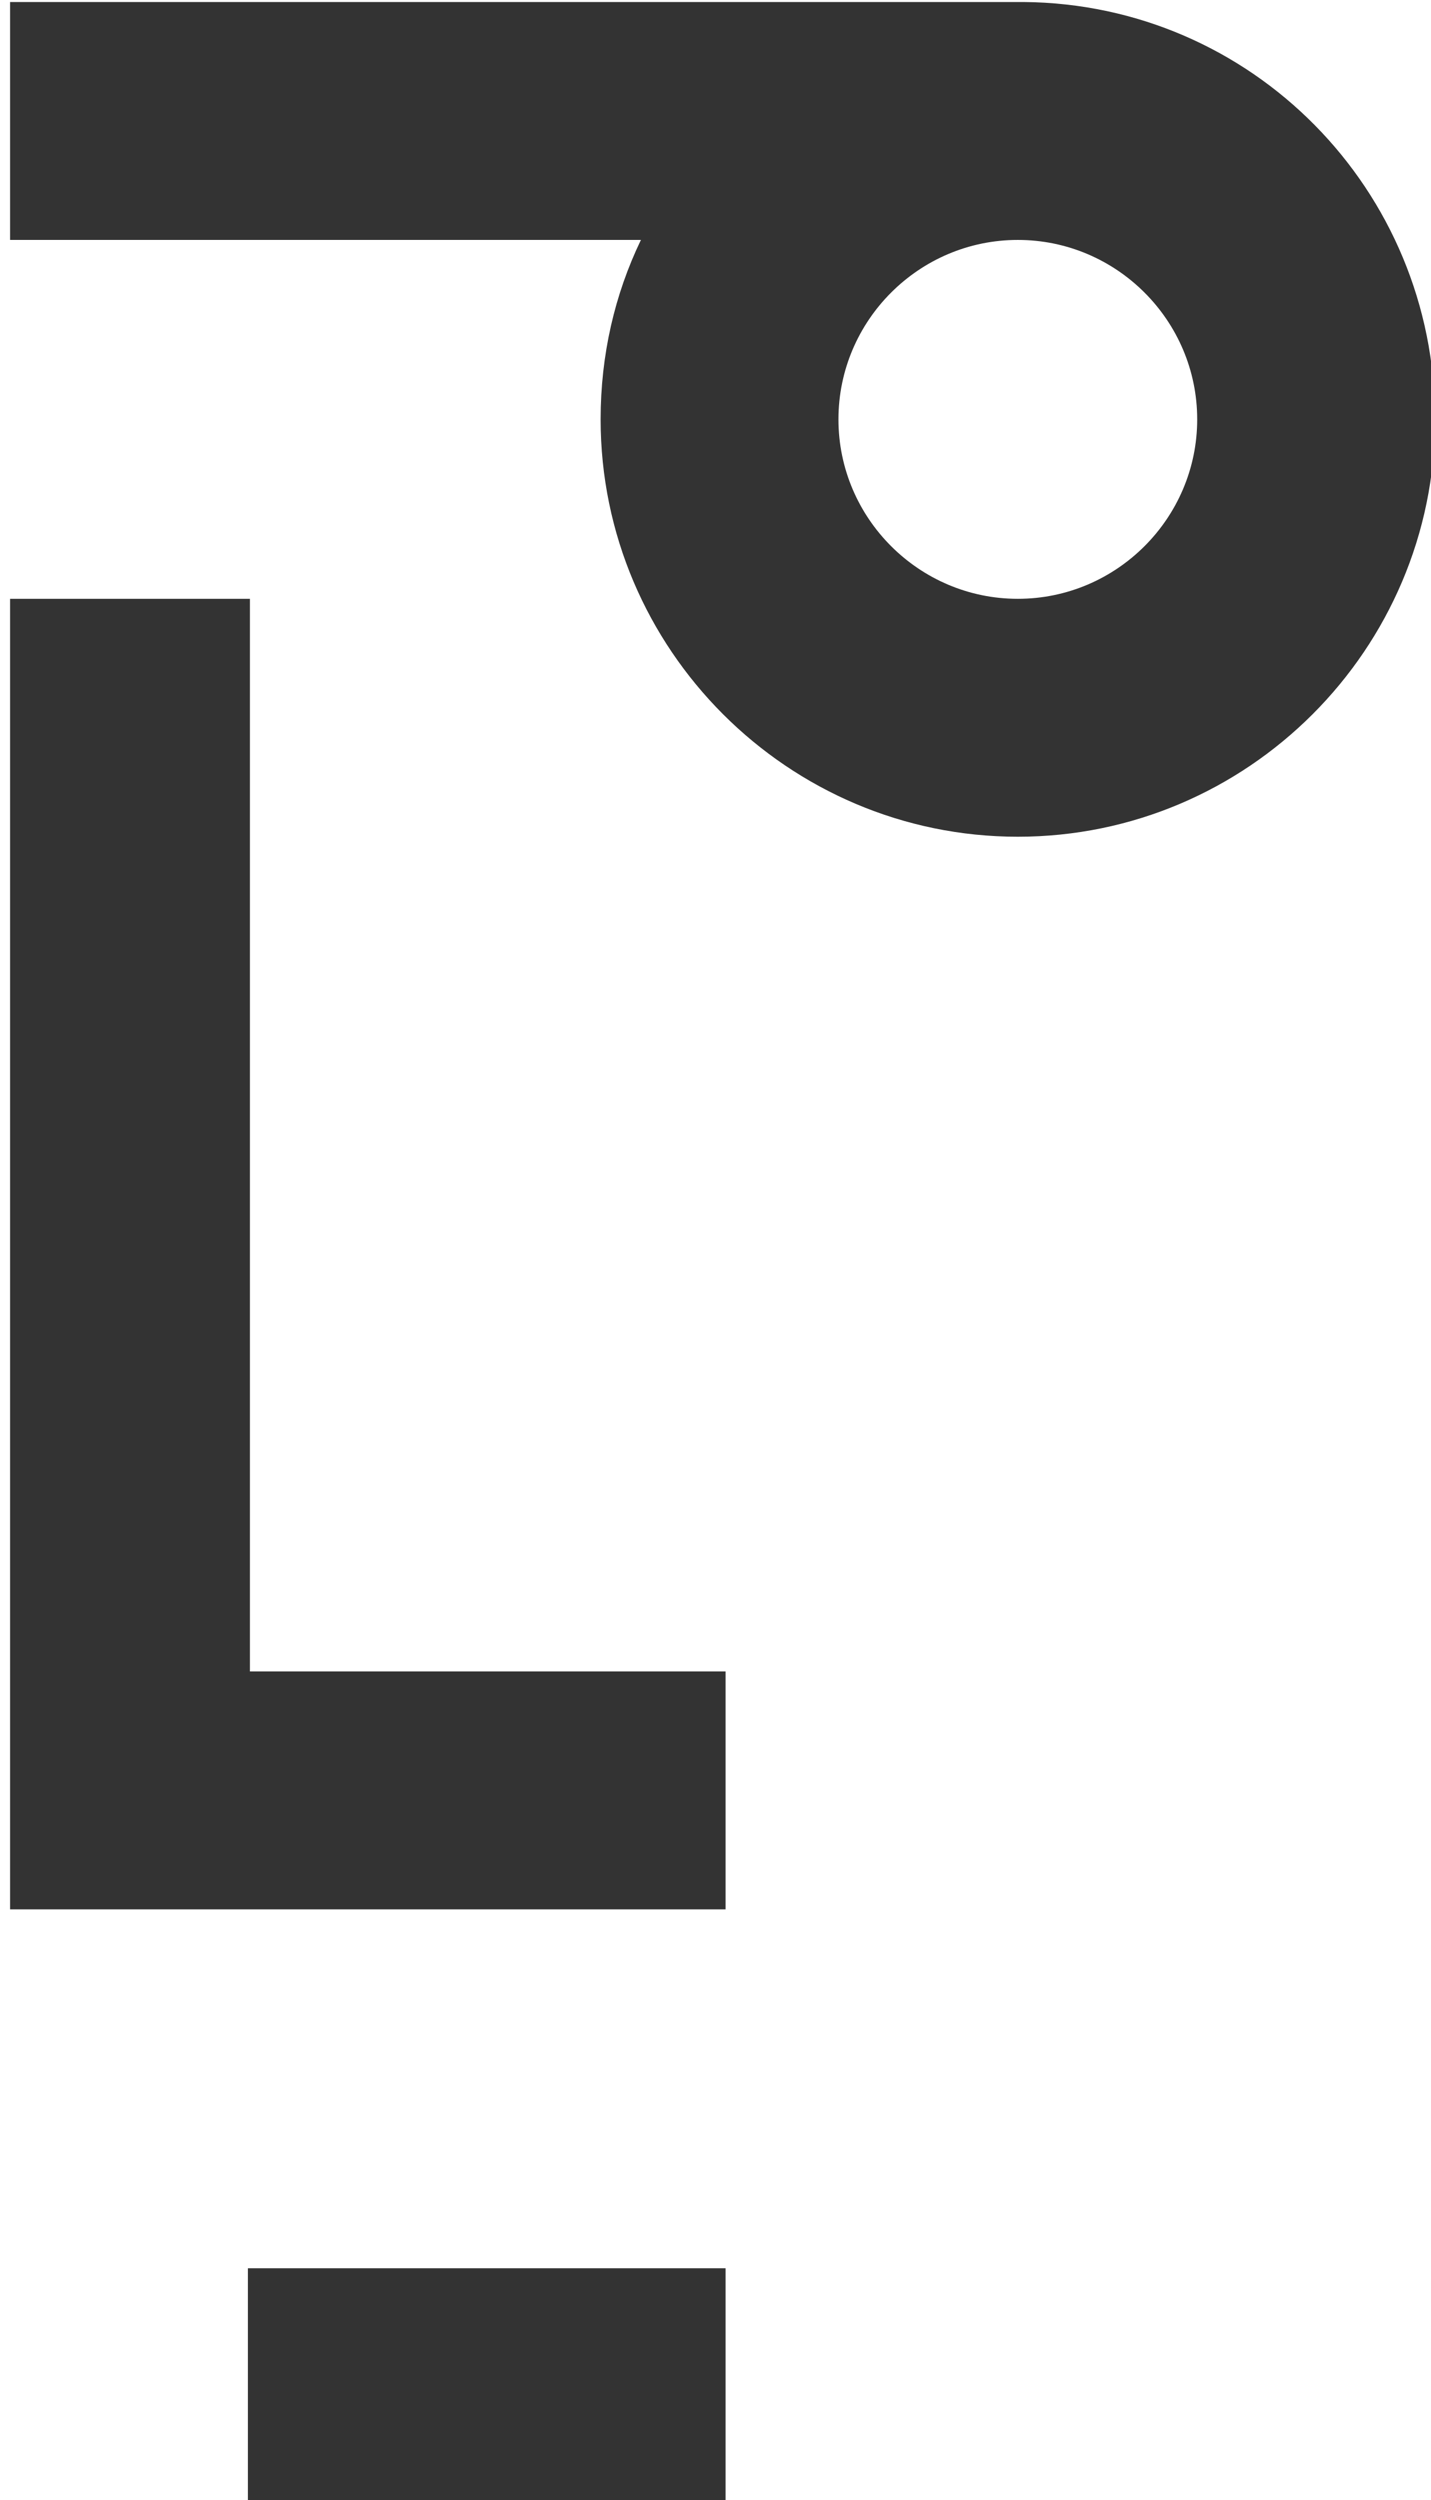 <?xml version="1.0" encoding="utf-8"?>
<!-- Generator: Adobe Illustrator 24.1.2, SVG Export Plug-In . SVG Version: 6.00 Build 0)  -->
<svg version="1.1" id="Layer_1" xmlns="http://www.w3.org/2000/svg" xmlns:xlink="http://www.w3.org/1999/xlink" x="0px" y="0px"
	 viewBox="0 0 71 124" style="enable-background:new 0 0 71 124;" xml:space="preserve">
<style type="text/css">
	.st0{fill:#333333;}
</style>
<g>
	<path class="st0" d="M50.8,0.1L50.8,0.1c-0.1,0-0.2,0-0.3,0s-0.2,0-0.3,0H0.5v11.8h31.3c-1.3,2.7-2,5.7-2,8.9
		c0,11.4,9.3,20.7,20.7,20.7c11.4,0,20.7-9.3,20.7-20.7C71.2,9.4,62.1,0.2,50.8,0.1z M50.5,29.7c-4.9,0-8.9-4-8.9-8.9s4-8.9,8.9-8.9
		c4.9,0,8.9,4,8.9,8.9S55.4,29.7,50.5,29.7z"/>
	<rect x="12.3" y="112.5" class="st0" width="23.7" height="11.8"/>
	<polygon class="st0" points="12.4,29.7 0.5,29.7 0.5,94.7 0.5,94.7 12.4,94.7 36,94.7 36,82.9 12.4,82.9 	"/>
</g>
</svg>

